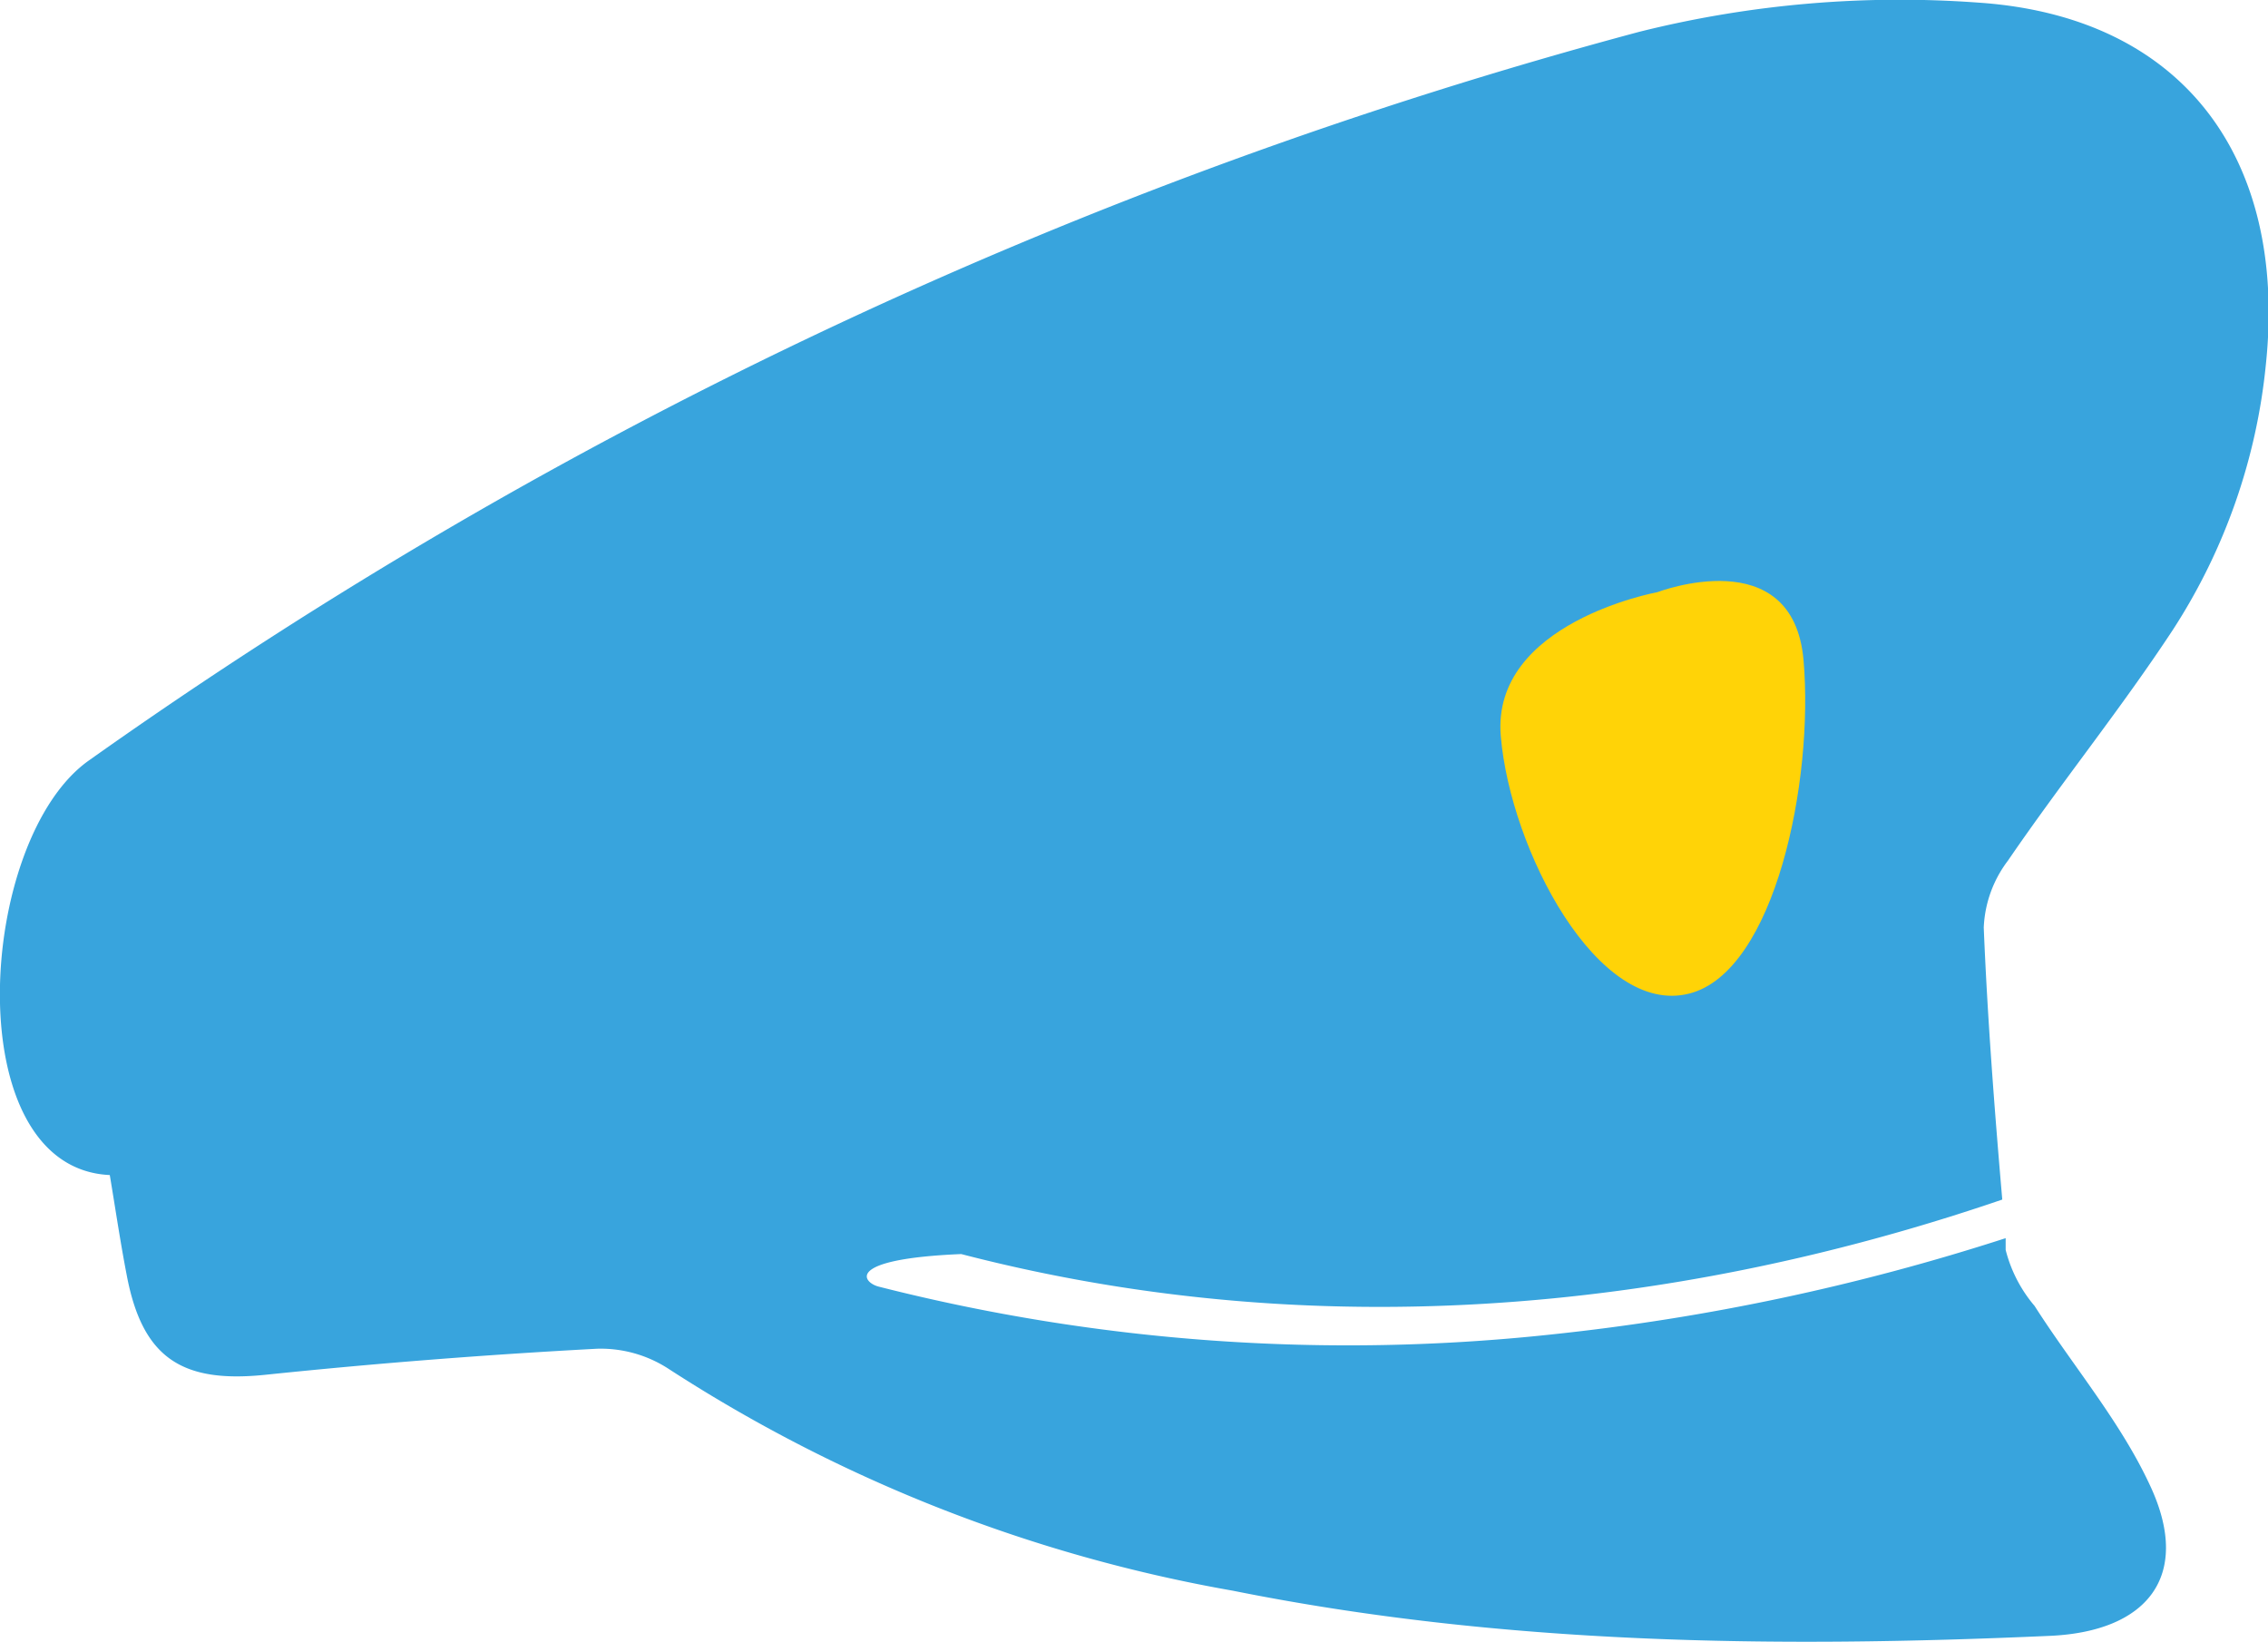 <svg xmlns="http://www.w3.org/2000/svg" viewBox="0 0 86.97 62.96"><defs><style>.cls-1{fill:#38a4dd;}.cls-2{fill:#ffd307;}</style></defs><title>Asset 8</title><g id="Layer_2" data-name="Layer 2"><g id="Layer_1-2" data-name="Layer 1"><path class="cls-1" d="M75.86.1a41.18,41.18,0,0,0-13,1.12A185.78,185.78,0,0,0,3.44,29.14c-4.33,3-5.11,15.65.77,15.92.21,1.25.4,2.55.65,3.84.6,3.17,2.11,4.15,5.31,3.82q6.35-.66,12.73-1a4.77,4.77,0,0,1,2.72.76A58.25,58.25,0,0,0,47.28,61c10.36,2.08,20.84,2.2,31.34,1.73,3.72-.17,5.4-2.28,3.88-5.65-1.13-2.5-3-4.68-4.48-7a5.34,5.34,0,0,1-1.11-2.15c0-.15,0-.3,0-.45a85.55,85.55,0,0,1-17.39,3.69A73,73,0,0,1,33.7,49.34c-.61-.15-1.36-1.06,3.16-1.25,16.29,4.23,30.89,1,39.92-2.09-.3-3.48-.57-7-.71-10.43A4.55,4.55,0,0,1,77,33c2.05-3,4.34-5.83,6.33-8.86a22.81,22.81,0,0,0,3.56-10.18C87.71,6.07,83.72.63,75.86.1"/><path class="cls-2" d="M64.78,38.1c-3.51.9-6.86-5.51-7.23-9.87s6-5.52,6-5.52,5.21-2,5.61,2.61S68.07,37.26,64.78,38.1"/></g></g></svg>